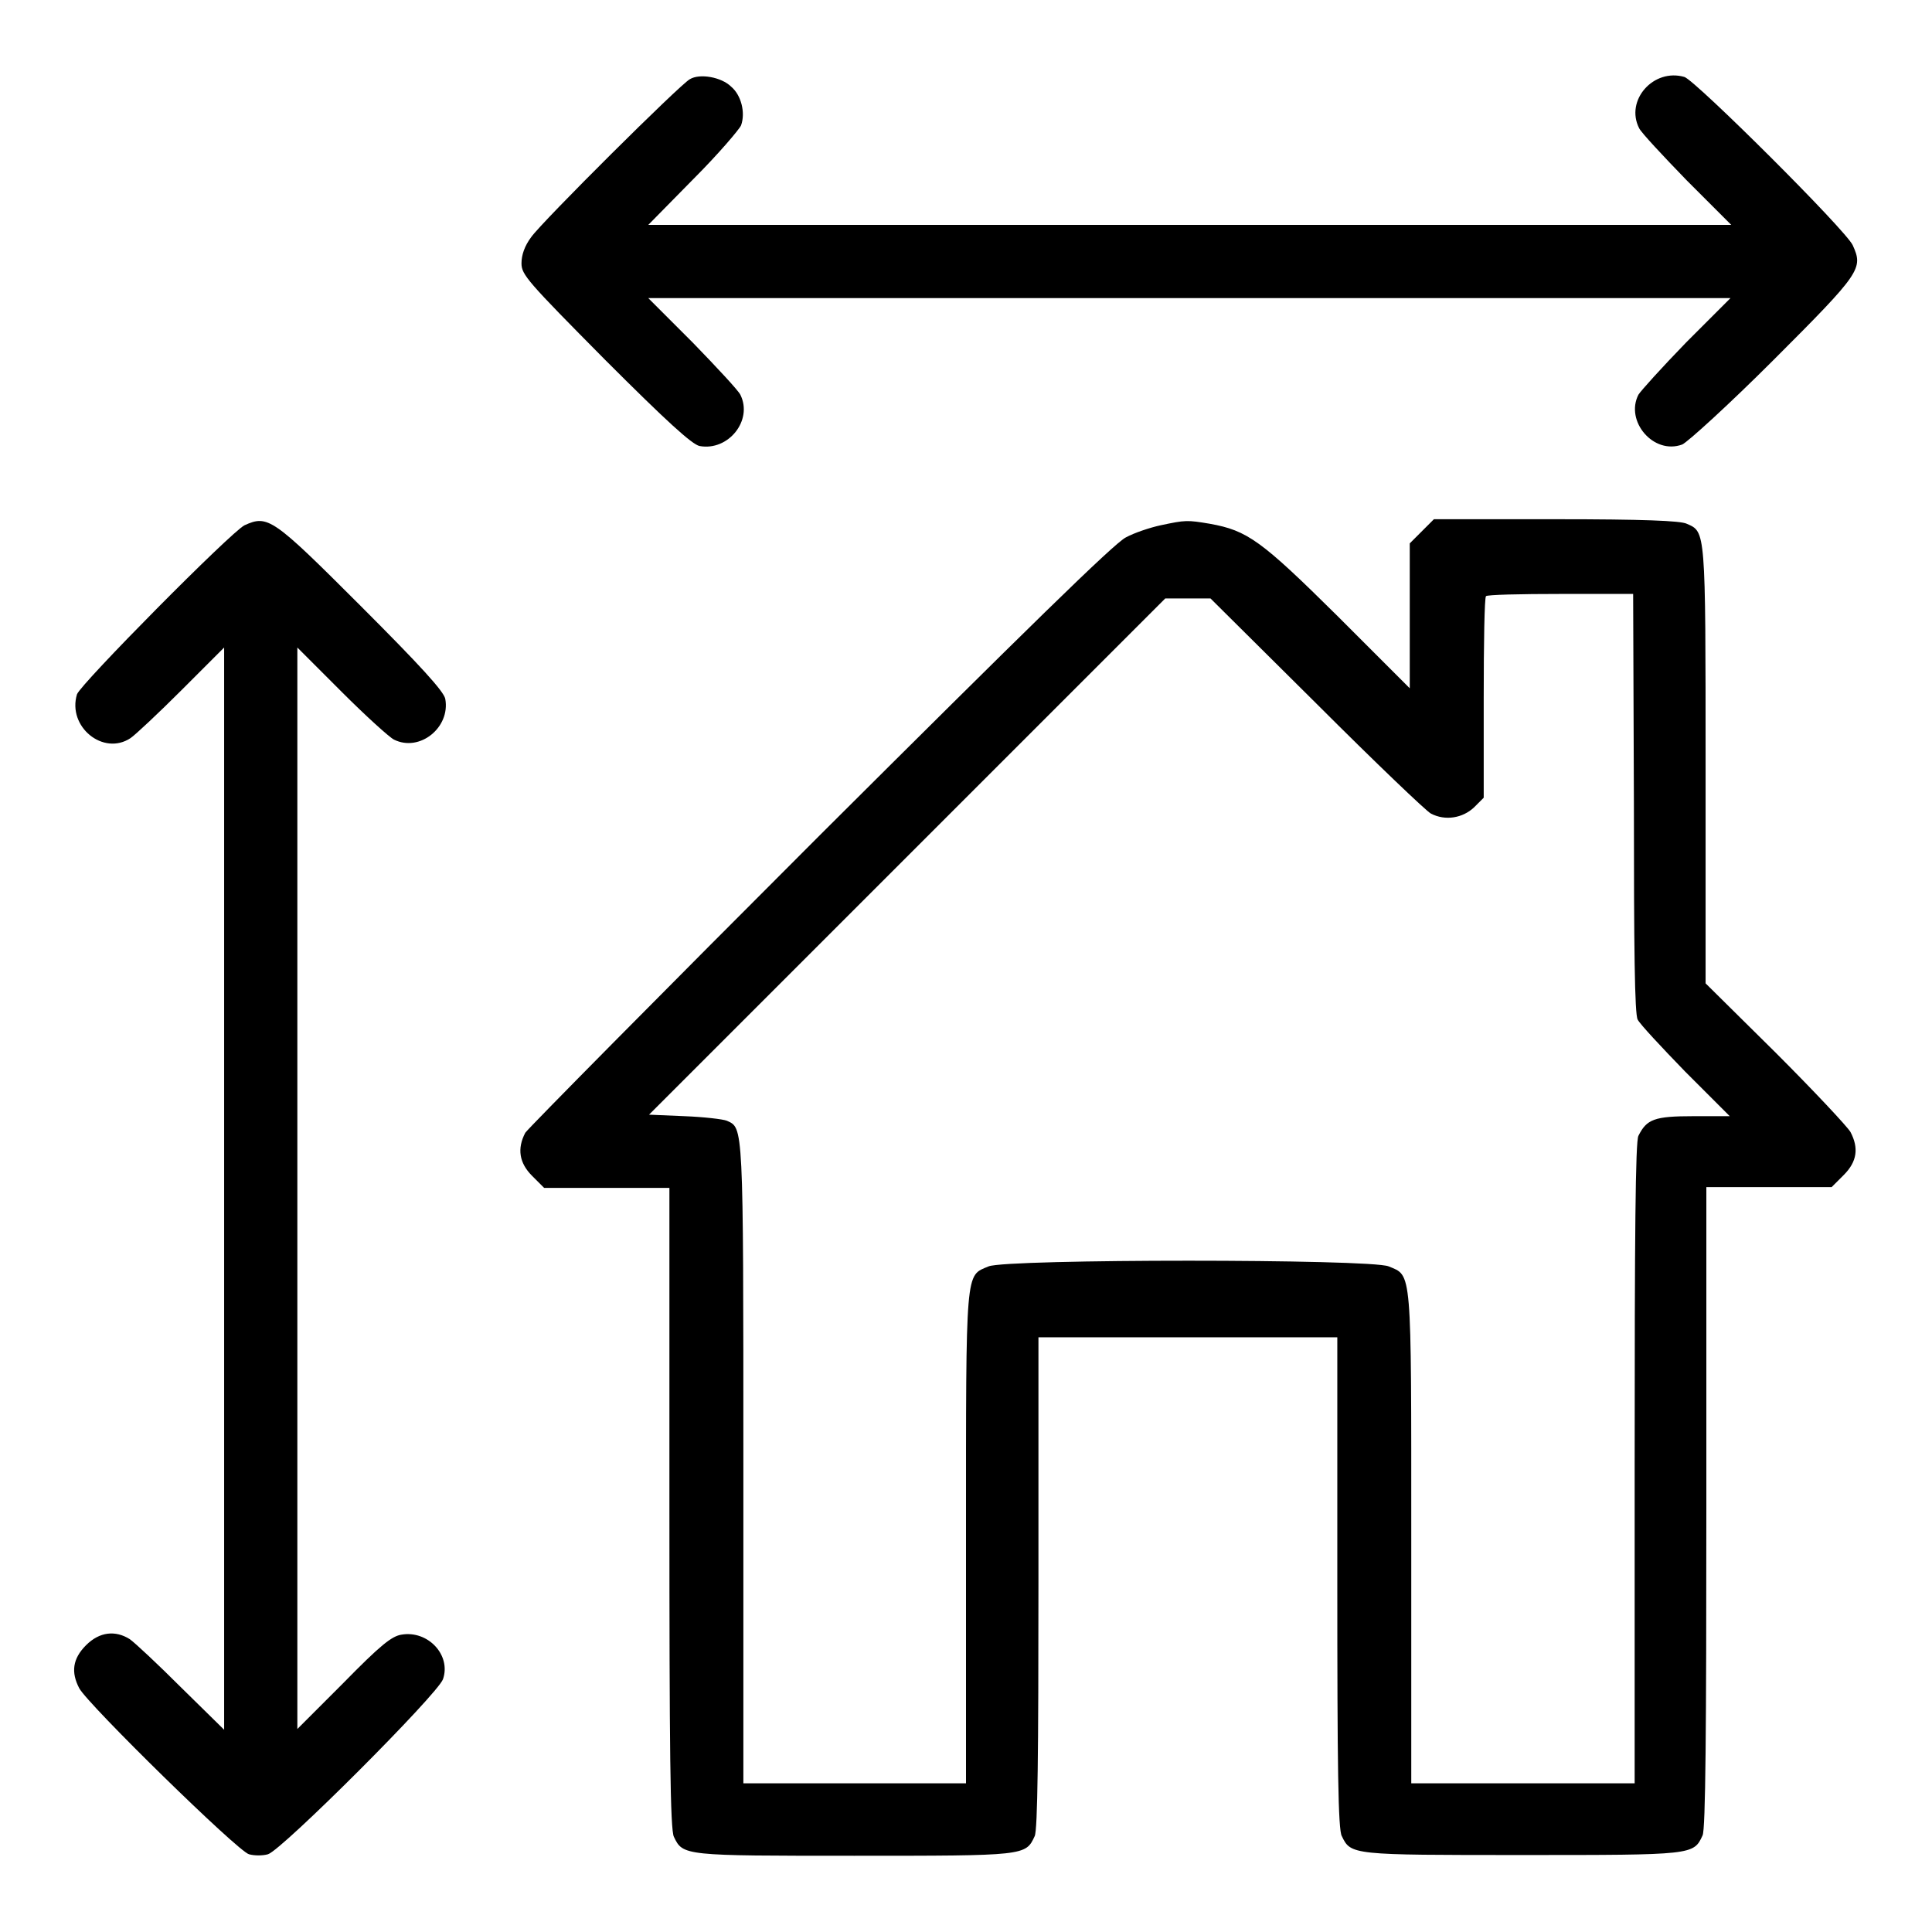 <?xml version="1.0" encoding="utf-8"?>
<!-- Svg Vector Icons : http://www.onlinewebfonts.com/icon -->
<!DOCTYPE svg PUBLIC "-//W3C//DTD SVG 1.1//EN" "http://www.w3.org/Graphics/SVG/1.1/DTD/svg11.dtd">
<svg version="1.1" xmlns="http://www.w3.org/2000/svg" xmlns:xlink="http://www.w3.org/1999/xlink" x="0px" y="0px" viewBox="0 0 256 256" enable-background="new 0 0 256 256" xml:space="preserve">
<g><g><g><path fill="#000000" d="M91.4,10.5c-1.3,0.7-19.5,18.8-21,20.9c-0.9,1.2-1.3,2.4-1.3,3.5c0,1.5,0.8,2.4,11.1,12.8c8.1,8.1,11.5,11.2,12.5,11.4c3.8,0.7,7.1-3.4,5.4-6.8c-0.3-0.6-3.1-3.6-6.3-6.9l-5.9-5.9h71.7h71.7l-5.9,5.9c-3.2,3.3-6,6.4-6.3,6.9c-1.8,3.5,2,8,5.8,6.6c0.7-0.3,6.2-5.3,12.1-11.2c11.6-11.6,11.9-12.1,10.5-15.2c-0.9-2-20.8-21.8-22.3-22.3c-4.1-1.2-7.9,3.1-6,6.8c0.3,0.6,3.1,3.6,6.3,6.9l5.9,5.9h-71.6H85.9l6-6.1c3.3-3.3,6.1-6.6,6.3-7.1c0.6-1.7,0-4-1.3-5.1C95.6,10.2,92.7,9.7,91.4,10.5z"/><path fill="#000000" d="M32.4,69.6C30.6,70.5,10.7,90.6,10.2,92c-1.3,4.3,3.5,8.2,7.1,5.8c0.6-0.4,3.7-3.3,6.8-6.4l5.6-5.6v71.7v71.7l-5.7-5.6c-3.1-3.1-6.1-5.9-6.8-6.4c-1.9-1.2-4-1-5.8,0.8c-1.8,1.8-2,3.6-0.9,5.7c1.1,2.1,21.1,21.7,22.5,22c0.7,0.2,1.8,0.2,2.5,0c1.8-0.5,22.5-21.2,23.2-23.2c1.1-3.2-2-6.5-5.5-5.9c-1.3,0.2-2.8,1.4-7.7,6.4l-6.1,6.1v-71.7V85.8l5.9,5.9c3.2,3.2,6.3,6,6.9,6.3c3.4,1.7,7.5-1.6,6.8-5.4c-0.2-1-3.3-4.4-11.2-12.3C36.1,68.6,35.5,68.2,32.4,69.6z"/><path fill="#000000" d="M153.8,69.6c-1.4,0.3-3.5,1-4.6,1.6c-1.5,0.7-13.5,12.5-40.5,39.4c-21.1,21.1-38.7,38.9-39.1,39.5c-1.1,2.1-0.8,4,0.9,5.7l1.6,1.6h8.3h8.3v42.4c0,31.8,0.1,42.7,0.6,43.6c1.2,2.5,1.3,2.5,23.9,2.5c22.7,0,22.7,0,23.9-2.6c0.4-0.8,0.5-11.2,0.5-33.6v-32.5h19.8h19.8v32.5c0,24.2,0.1,32.8,0.6,33.6c1.2,2.5,1.3,2.5,23.9,2.5c22.7,0,22.7,0,23.9-2.6c0.4-0.8,0.5-14,0.5-43.5v-42.4h8.3h8.3l1.6-1.6c1.8-1.8,2-3.6,0.9-5.7c-0.4-0.7-4.8-5.4-9.9-10.5l-9.3-9.2v-28.9c0-31.4,0-30.9-2.5-32c-0.8-0.4-5.8-0.6-17.3-0.6h-16.2l-1.6,1.6l-1.6,1.6v9.6v9.6l-9.5-9.5c-10.2-10.1-12-11.4-17-12.3C157.3,68.9,157.1,68.9,153.8,69.6z M216.5,106.4c0,19.3,0.1,28,0.5,28.7c0.3,0.6,3.1,3.6,6.3,6.9l5.9,5.9h-4.8c-5.2,0-6.2,0.4-7.3,2.6c-0.4,0.7-0.5,13.1-0.5,43.4v42.4h-14.7H187v-32.5c0-36.1,0.1-34.7-3-36c-2.4-1-50.6-1-53,0c-3.1,1.3-3-0.1-3,36v32.5h-14.7H98.5v-42.4c0-45.3,0-44.4-2.2-45.4c-0.5-0.2-3-0.5-5.6-0.6l-4.7-0.2l34.2-34.2l34.2-34.2h3h3l14.1,14c7.7,7.7,14.5,14.2,15.1,14.5c1.9,1,4.2,0.6,5.7-0.8l1.3-1.3V92.4c0-7.2,0.1-13.2,0.3-13.4c0.1-0.2,4.6-0.3,9.9-0.3h9.6L216.5,106.4L216.5,106.4z"/></g></g></g>
</svg>